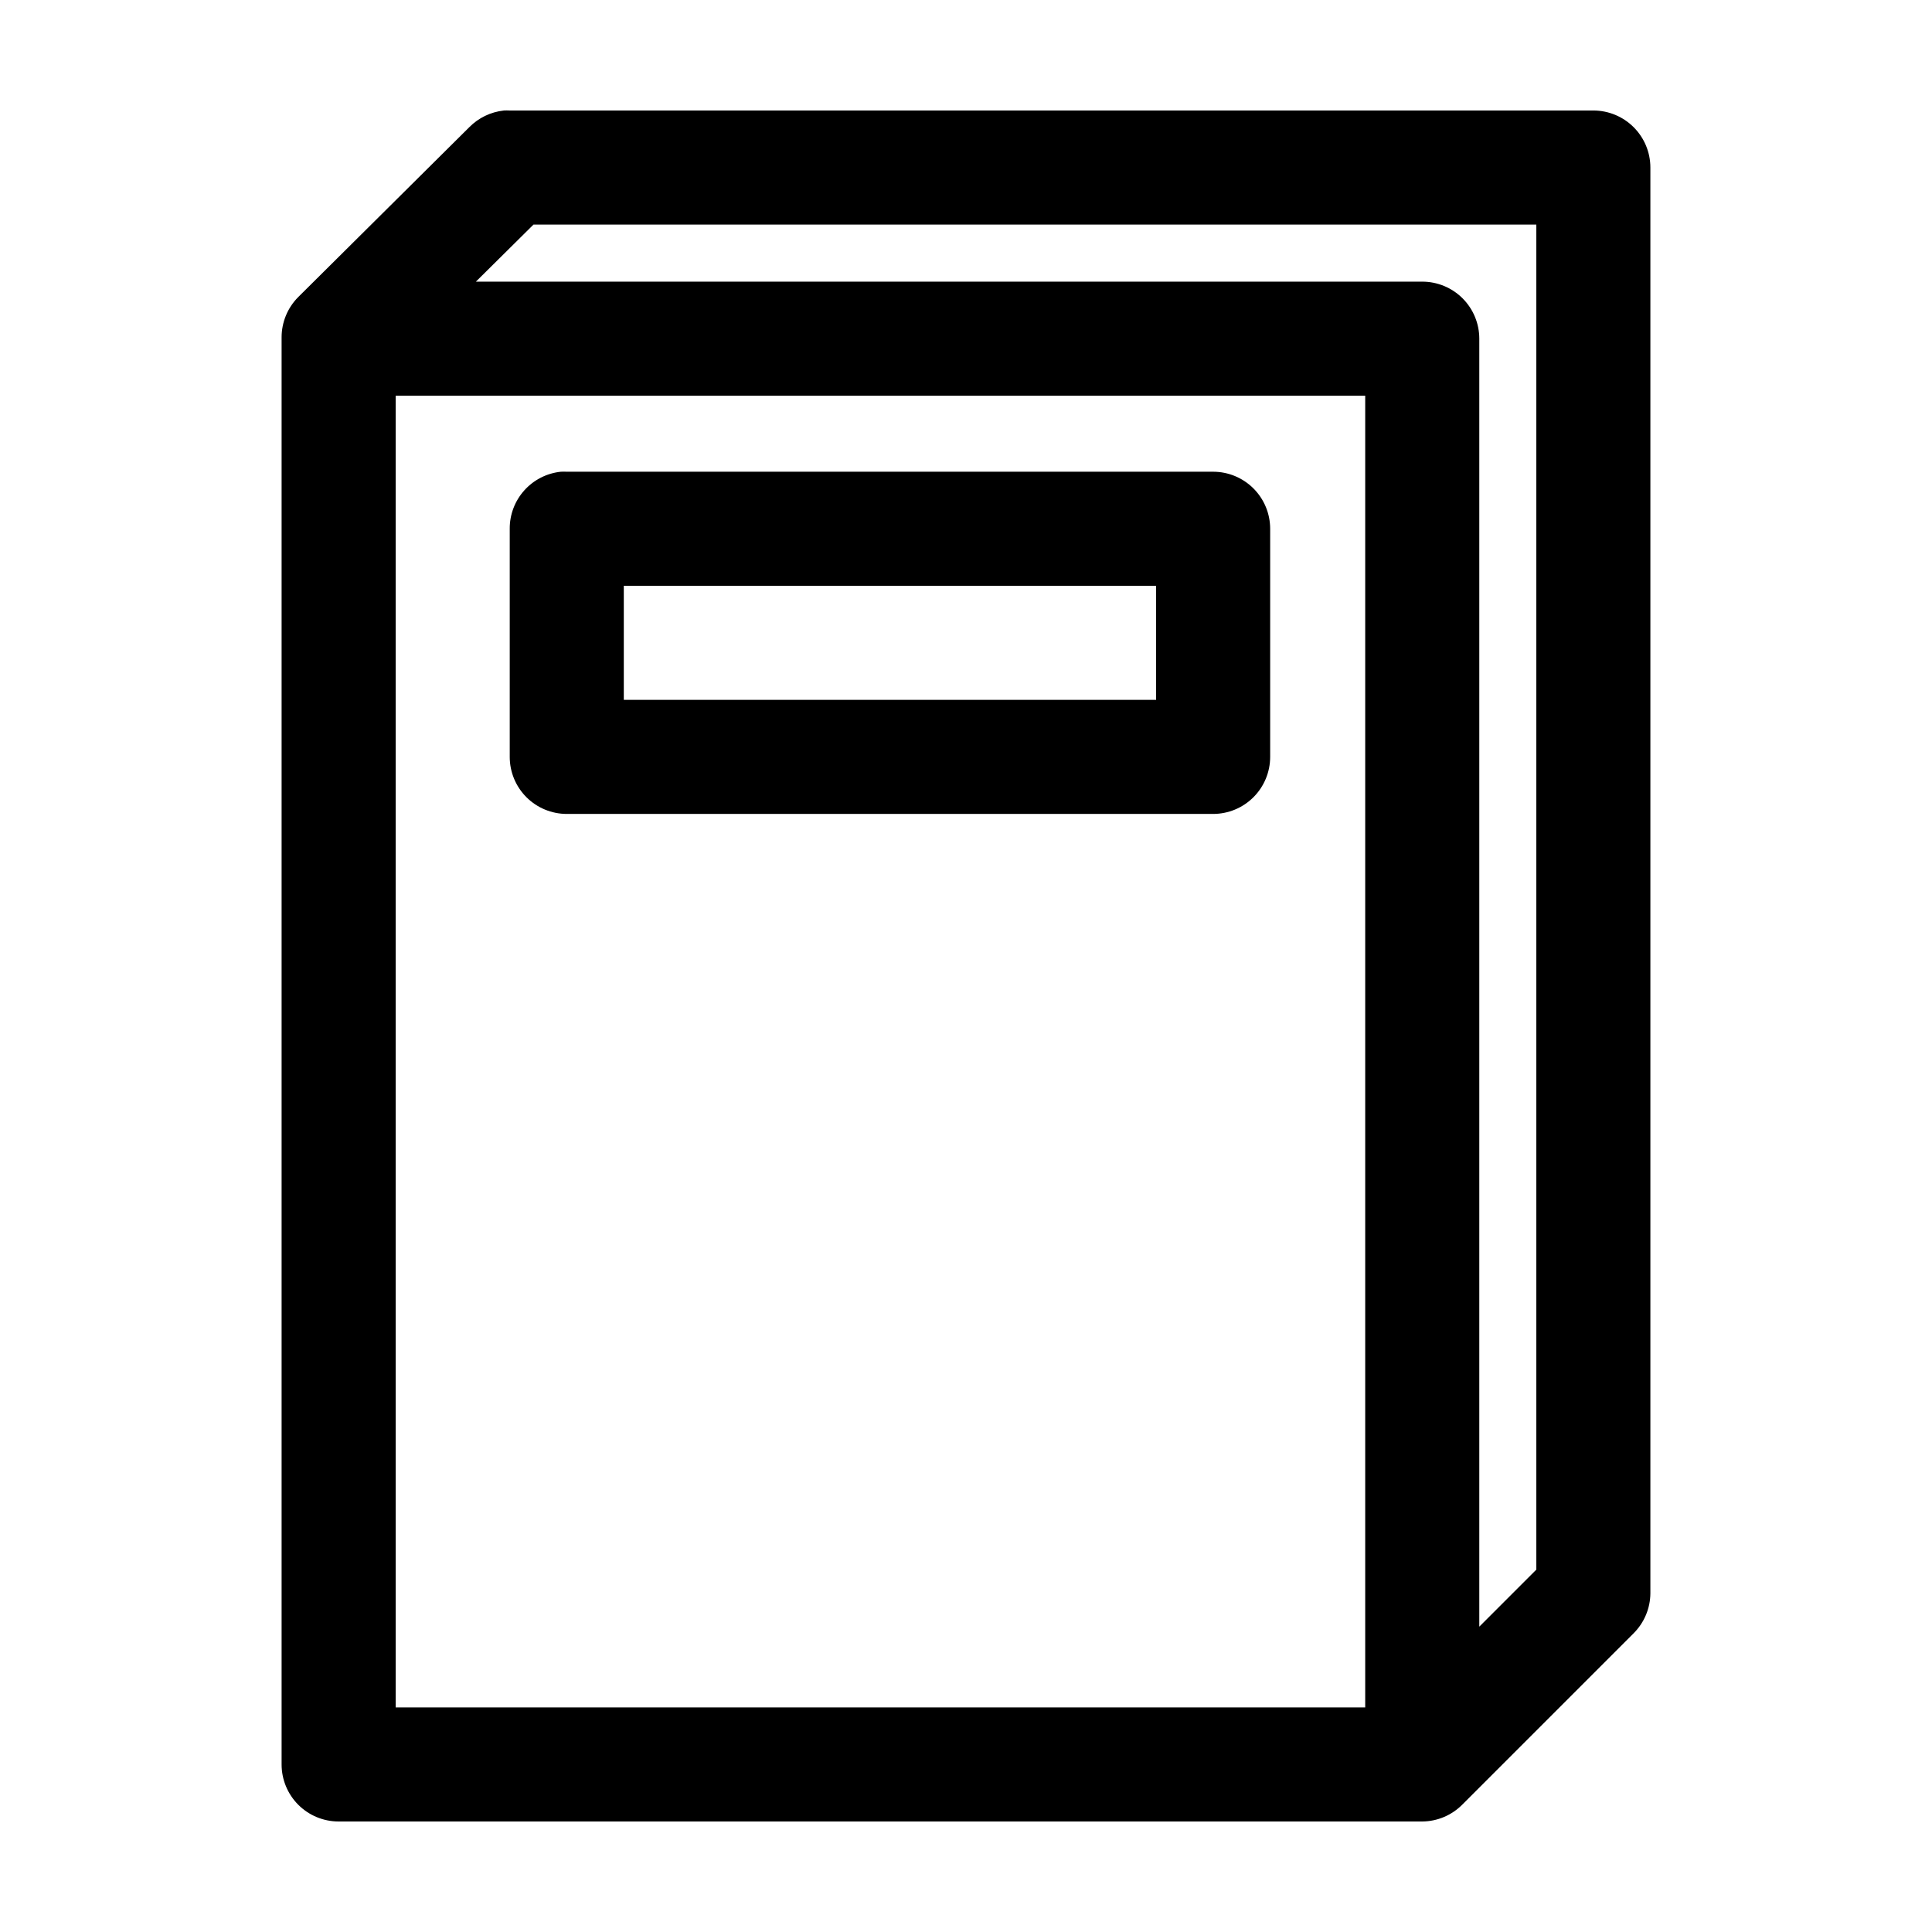 <?xml version="1.0" encoding="UTF-8"?>
<!-- The Best Svg Icon site in the world: iconSvg.co, Visit us! https://iconsvg.co -->
<svg fill="#000000" width="800px" height="800px" version="1.1" viewBox="144 144 512 512" xmlns="http://www.w3.org/2000/svg">
 <path d="m277.51 173.29c-3.461 0.375-6.688 1.93-9.133 4.406l-45.344 45.027c-2.832 2.844-4.418 6.695-4.406 10.707v378.17c0 4.008 1.59 7.852 4.426 10.688 2.836 2.836 6.68 4.426 10.688 4.426h287.17c4.035-0.031 7.887-1.676 10.703-4.562l45.344-45.344c2.793-2.805 4.379-6.59 4.41-10.551v-377.86c0-4.008-1.594-7.852-4.43-10.688-2.832-2.832-6.676-4.426-10.688-4.426h-287.17c-0.527-0.027-1.051-0.027-1.574 0zm7.871 30.227h265.76v356.45l-15.113 15.117v-341.33c0-4.008-1.594-7.852-4.426-10.688-2.836-2.836-6.68-4.426-10.688-4.426h-250.8zm-36.527 45.344h256.94v347.63h-256.94zm43.77 20.152c-3.731 0.391-7.184 2.156-9.684 4.949-2.504 2.793-3.879 6.414-3.856 10.164v60.457c0 4.012 1.59 7.856 4.426 10.688 2.836 2.836 6.68 4.426 10.688 4.43h171.29c4.012-0.004 7.856-1.594 10.688-4.43 2.836-2.832 4.43-6.676 4.43-10.688v-60.457c0-4.008-1.594-7.852-4.43-10.688-2.832-2.832-6.676-4.426-10.688-4.426h-171.29c-0.523-0.027-1.051-0.027-1.574 0zm16.688 30.23h141.07v30.227h-141.07z"/>
</svg>